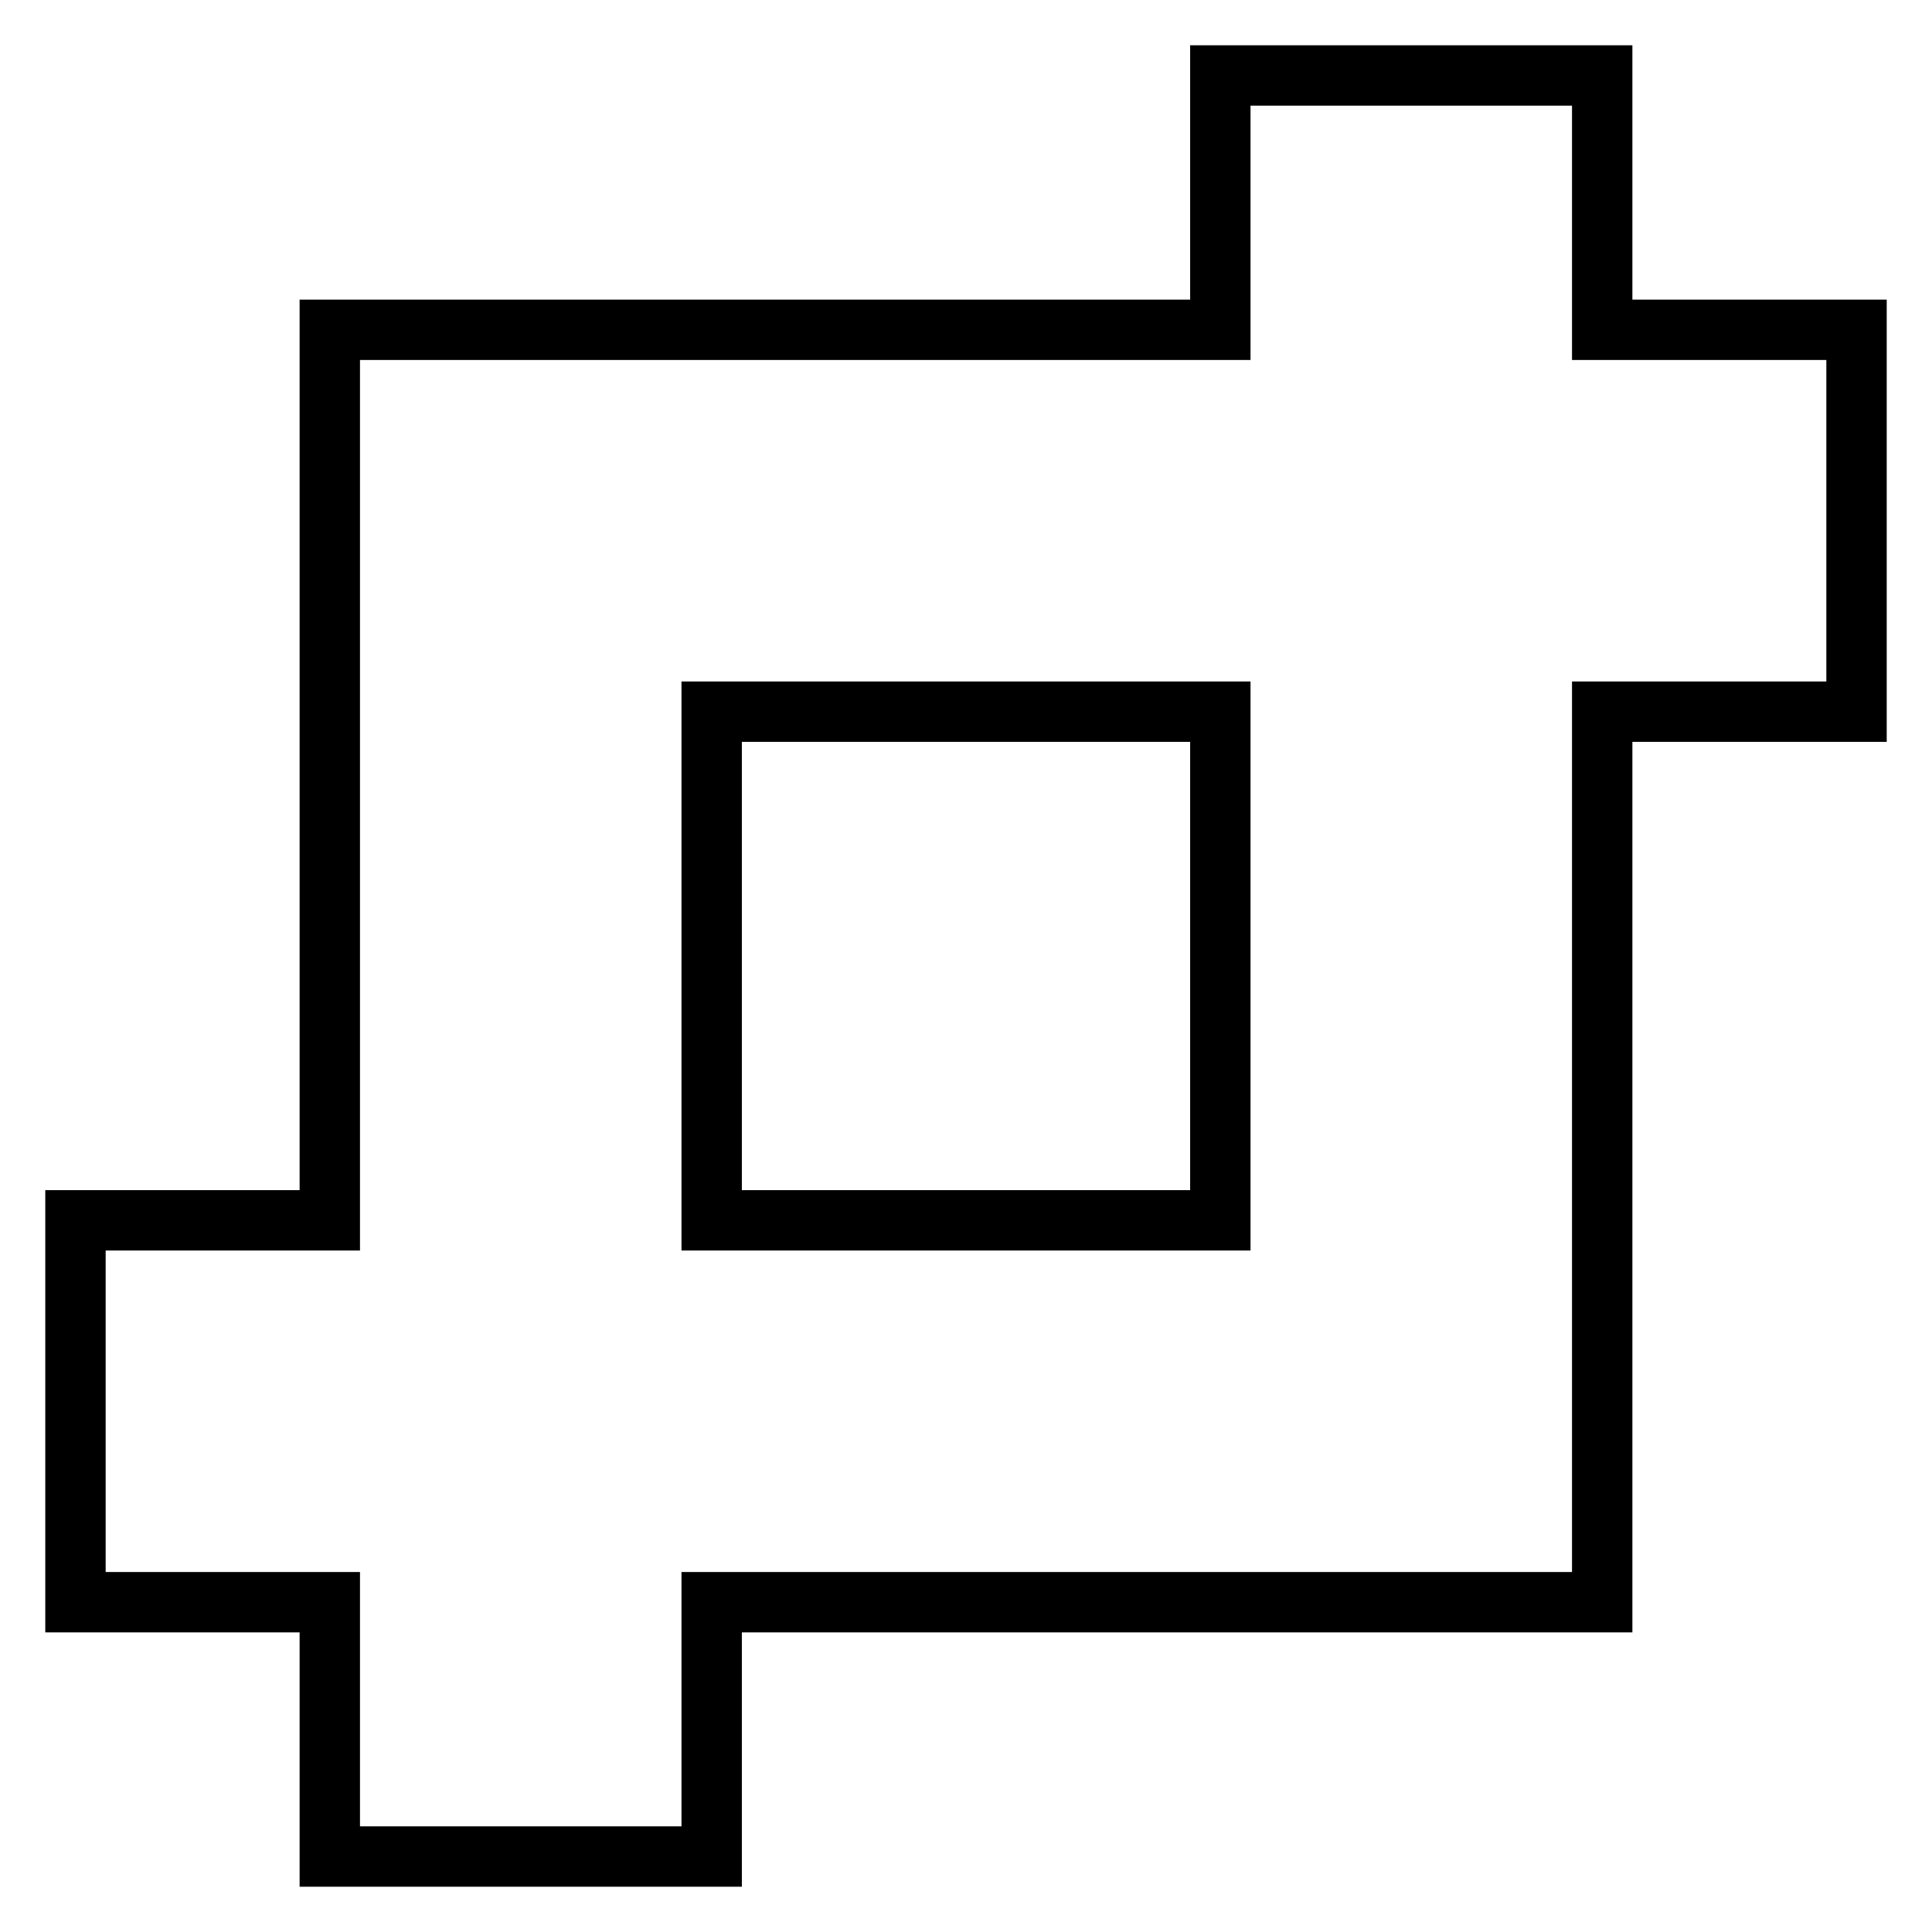 <?xml version="1.0" encoding="utf-8"?>
<!-- Svg Vector Icons : http://www.onlinewebfonts.com/icon -->
<!DOCTYPE svg PUBLIC "-//W3C//DTD SVG 1.1//EN" "http://www.w3.org/Graphics/SVG/1.1/DTD/svg11.dtd">
<svg version="1.1" xmlns="http://www.w3.org/2000/svg" xmlns:xlink="http://www.w3.org/1999/xlink" x="0px" y="0px" viewBox="0 0 256 256" enable-background="new 0 0 256 256" xml:space="preserve">
<g><g><path stroke-width="8" fill-opacity="0" stroke="#000000"  d="M246,43.7h-33.7V10h-50.6v33.7h-118v118H10v50.6h33.7V246h50.6v-33.7h118v-118H246V43.7z M161.7,161.7H94.3V94.3h67.4V161.7z"/></g></g>
</svg>